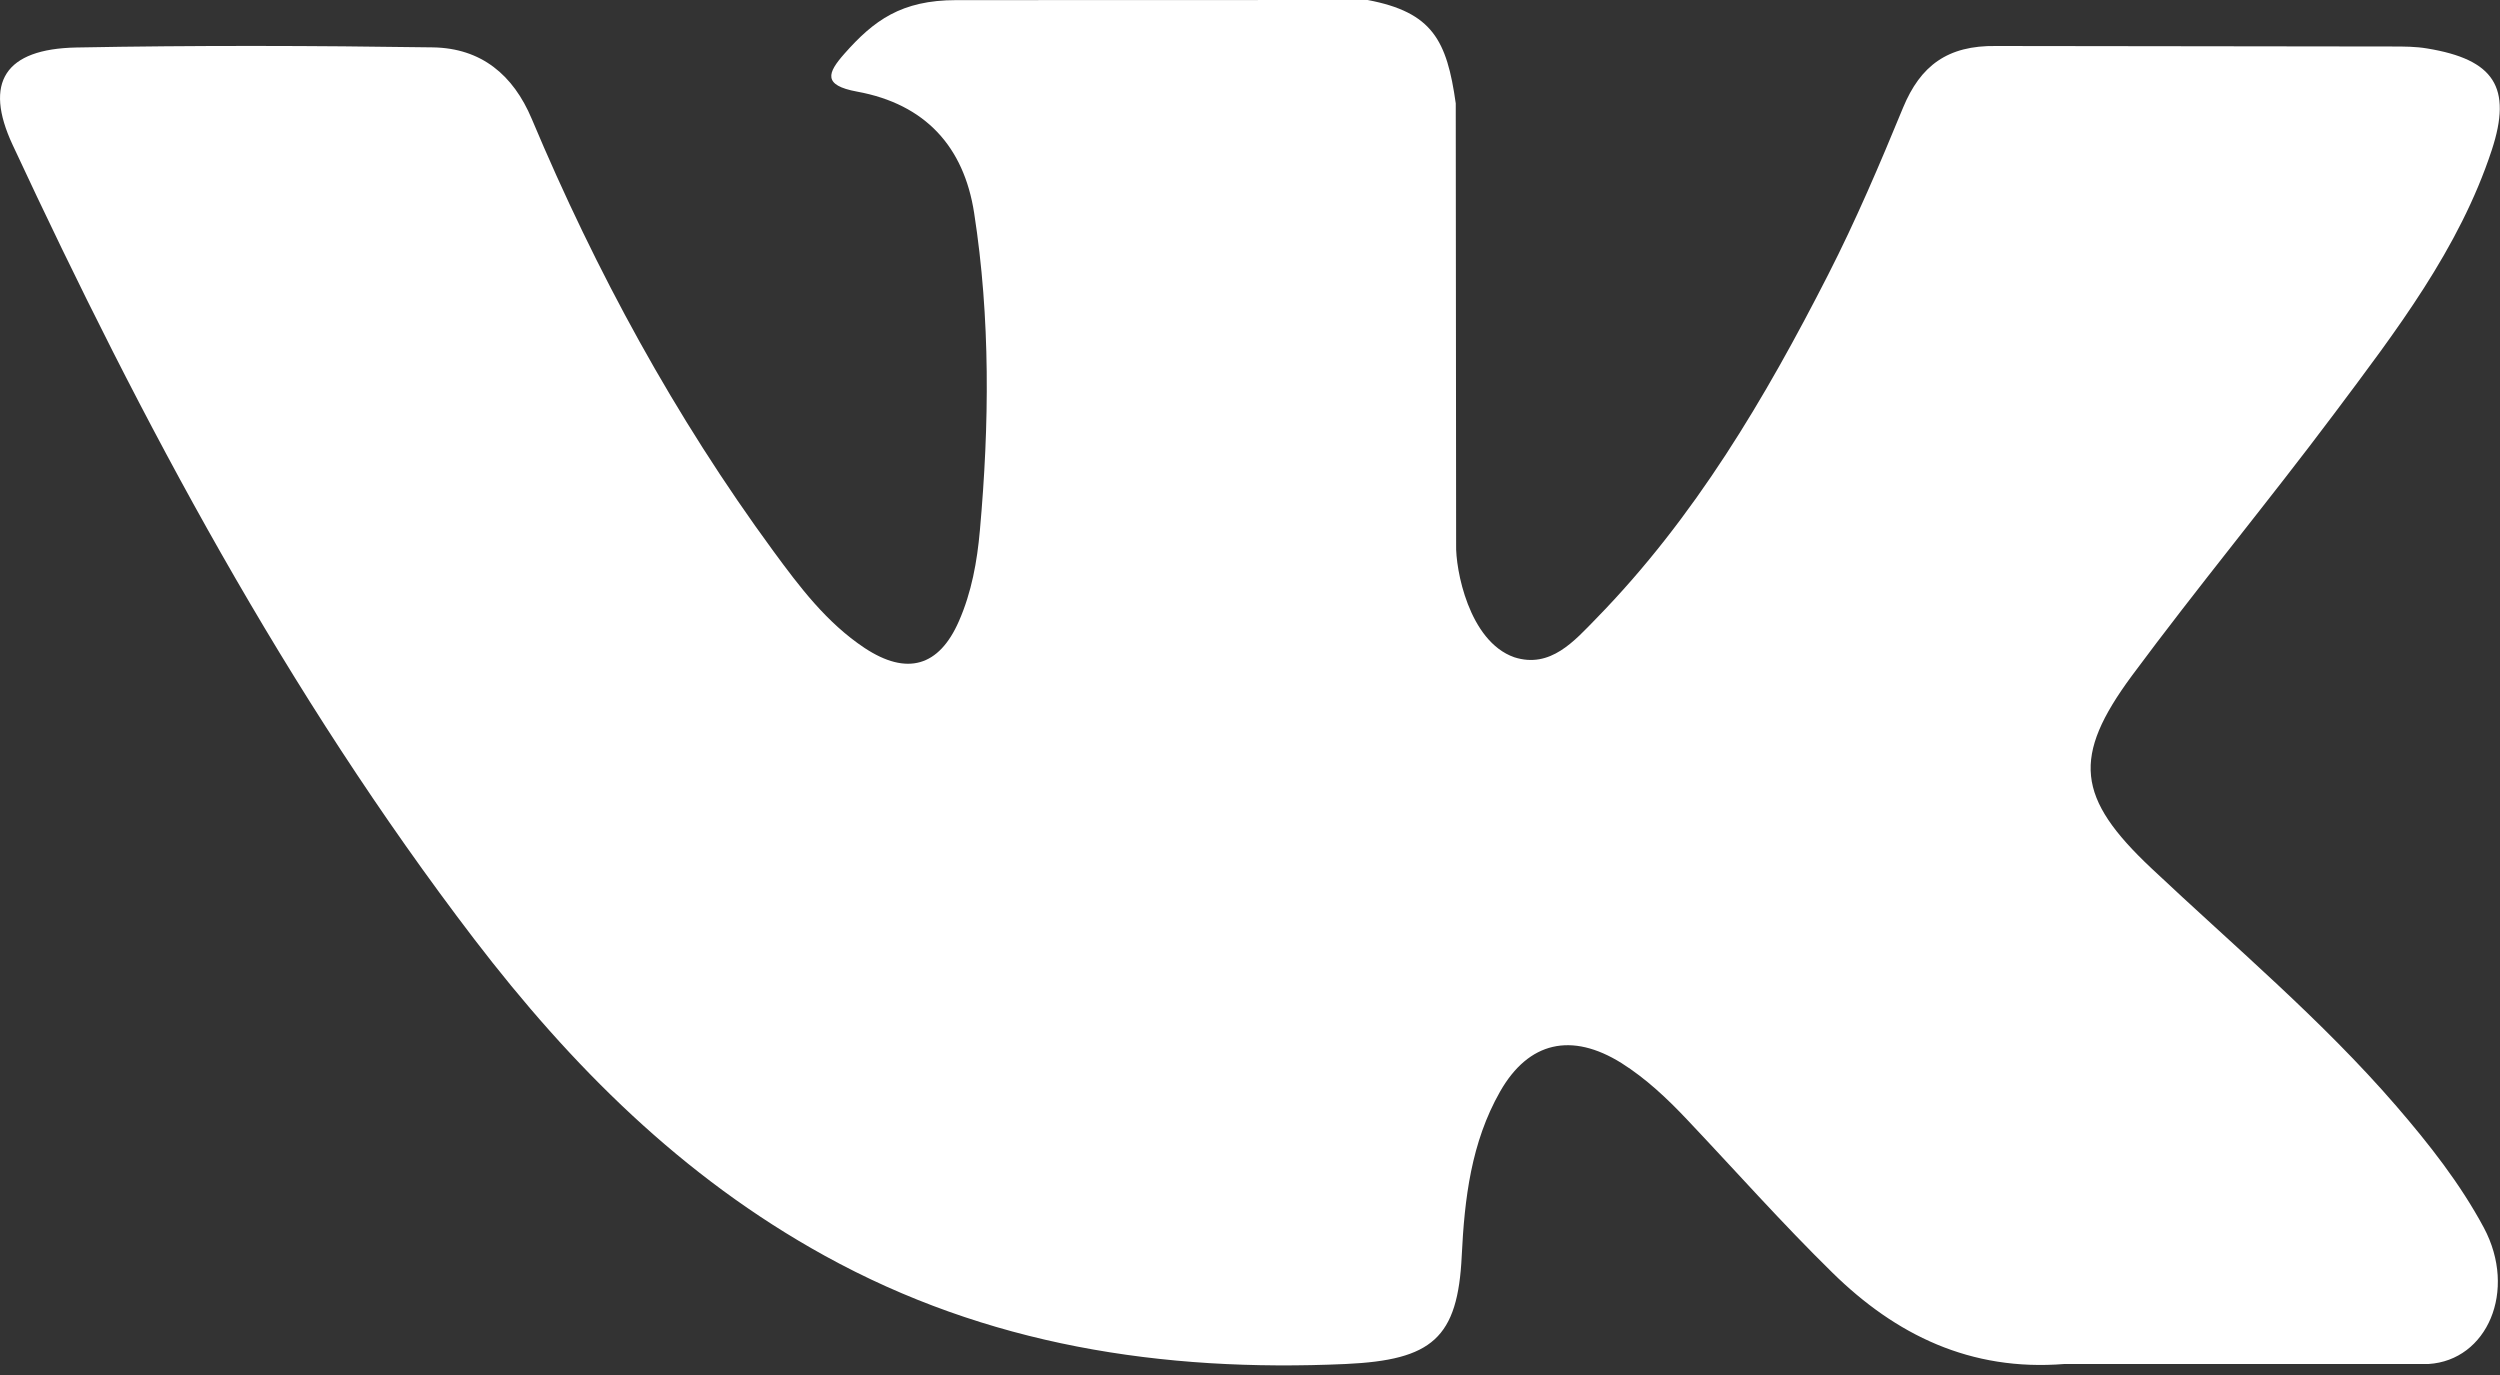<svg width="20" height="11" viewBox="0 0 20 11" fill="none" xmlns="http://www.w3.org/2000/svg">
    <rect x="0" y="0" width="20" height="11" fill="#333333" stroke="none"/>
    <path d="M19.17 8.848C18.574 8.158 17.873 7.57 17.21 6.945C16.612 6.382 16.575 6.056 17.055 5.406C17.58 4.697 18.145 4.015 18.674 3.309C19.168 2.649 19.674 1.991 19.934 1.201C20.099 0.698 19.953 0.476 19.419 0.388C19.327 0.372 19.232 0.372 19.138 0.372L15.969 0.368C15.579 0.362 15.363 0.527 15.225 0.86C15.039 1.312 14.847 1.763 14.625 2.198C14.121 3.185 13.559 4.14 12.77 4.948C12.596 5.126 12.404 5.351 12.114 5.258C11.75 5.13 11.643 4.552 11.649 4.357L11.646 0.827C11.575 0.323 11.46 0.098 10.941 0L7.649 0.001C7.21 0.001 6.99 0.164 6.755 0.43C6.62 0.583 6.579 0.682 6.857 0.733C7.403 0.833 7.711 1.174 7.793 1.703C7.924 2.548 7.915 3.396 7.839 4.244C7.817 4.491 7.773 4.738 7.671 4.97C7.512 5.333 7.255 5.407 6.917 5.184C6.612 4.981 6.397 4.695 6.187 4.409C5.397 3.332 4.767 2.171 4.254 0.951C4.106 0.599 3.85 0.385 3.463 0.379C2.512 0.365 1.561 0.362 0.611 0.38C0.039 0.391 -0.132 0.659 0.101 1.159C1.136 3.382 2.289 5.543 3.793 7.512C4.566 8.522 5.452 9.414 6.598 10.046C7.896 10.762 9.294 10.978 10.766 10.912C11.456 10.88 11.663 10.707 11.694 10.044C11.716 9.591 11.769 9.139 12.001 8.732C12.229 8.332 12.573 8.256 12.971 8.504C13.169 8.629 13.337 8.788 13.495 8.955C13.883 9.365 14.257 9.787 14.66 10.182C15.165 10.678 15.763 10.972 16.515 10.912L19.428 10.912C19.897 10.883 20.14 10.327 19.871 9.822C19.681 9.468 19.433 9.153 19.17 8.848Z" fill="white"/>
</svg>